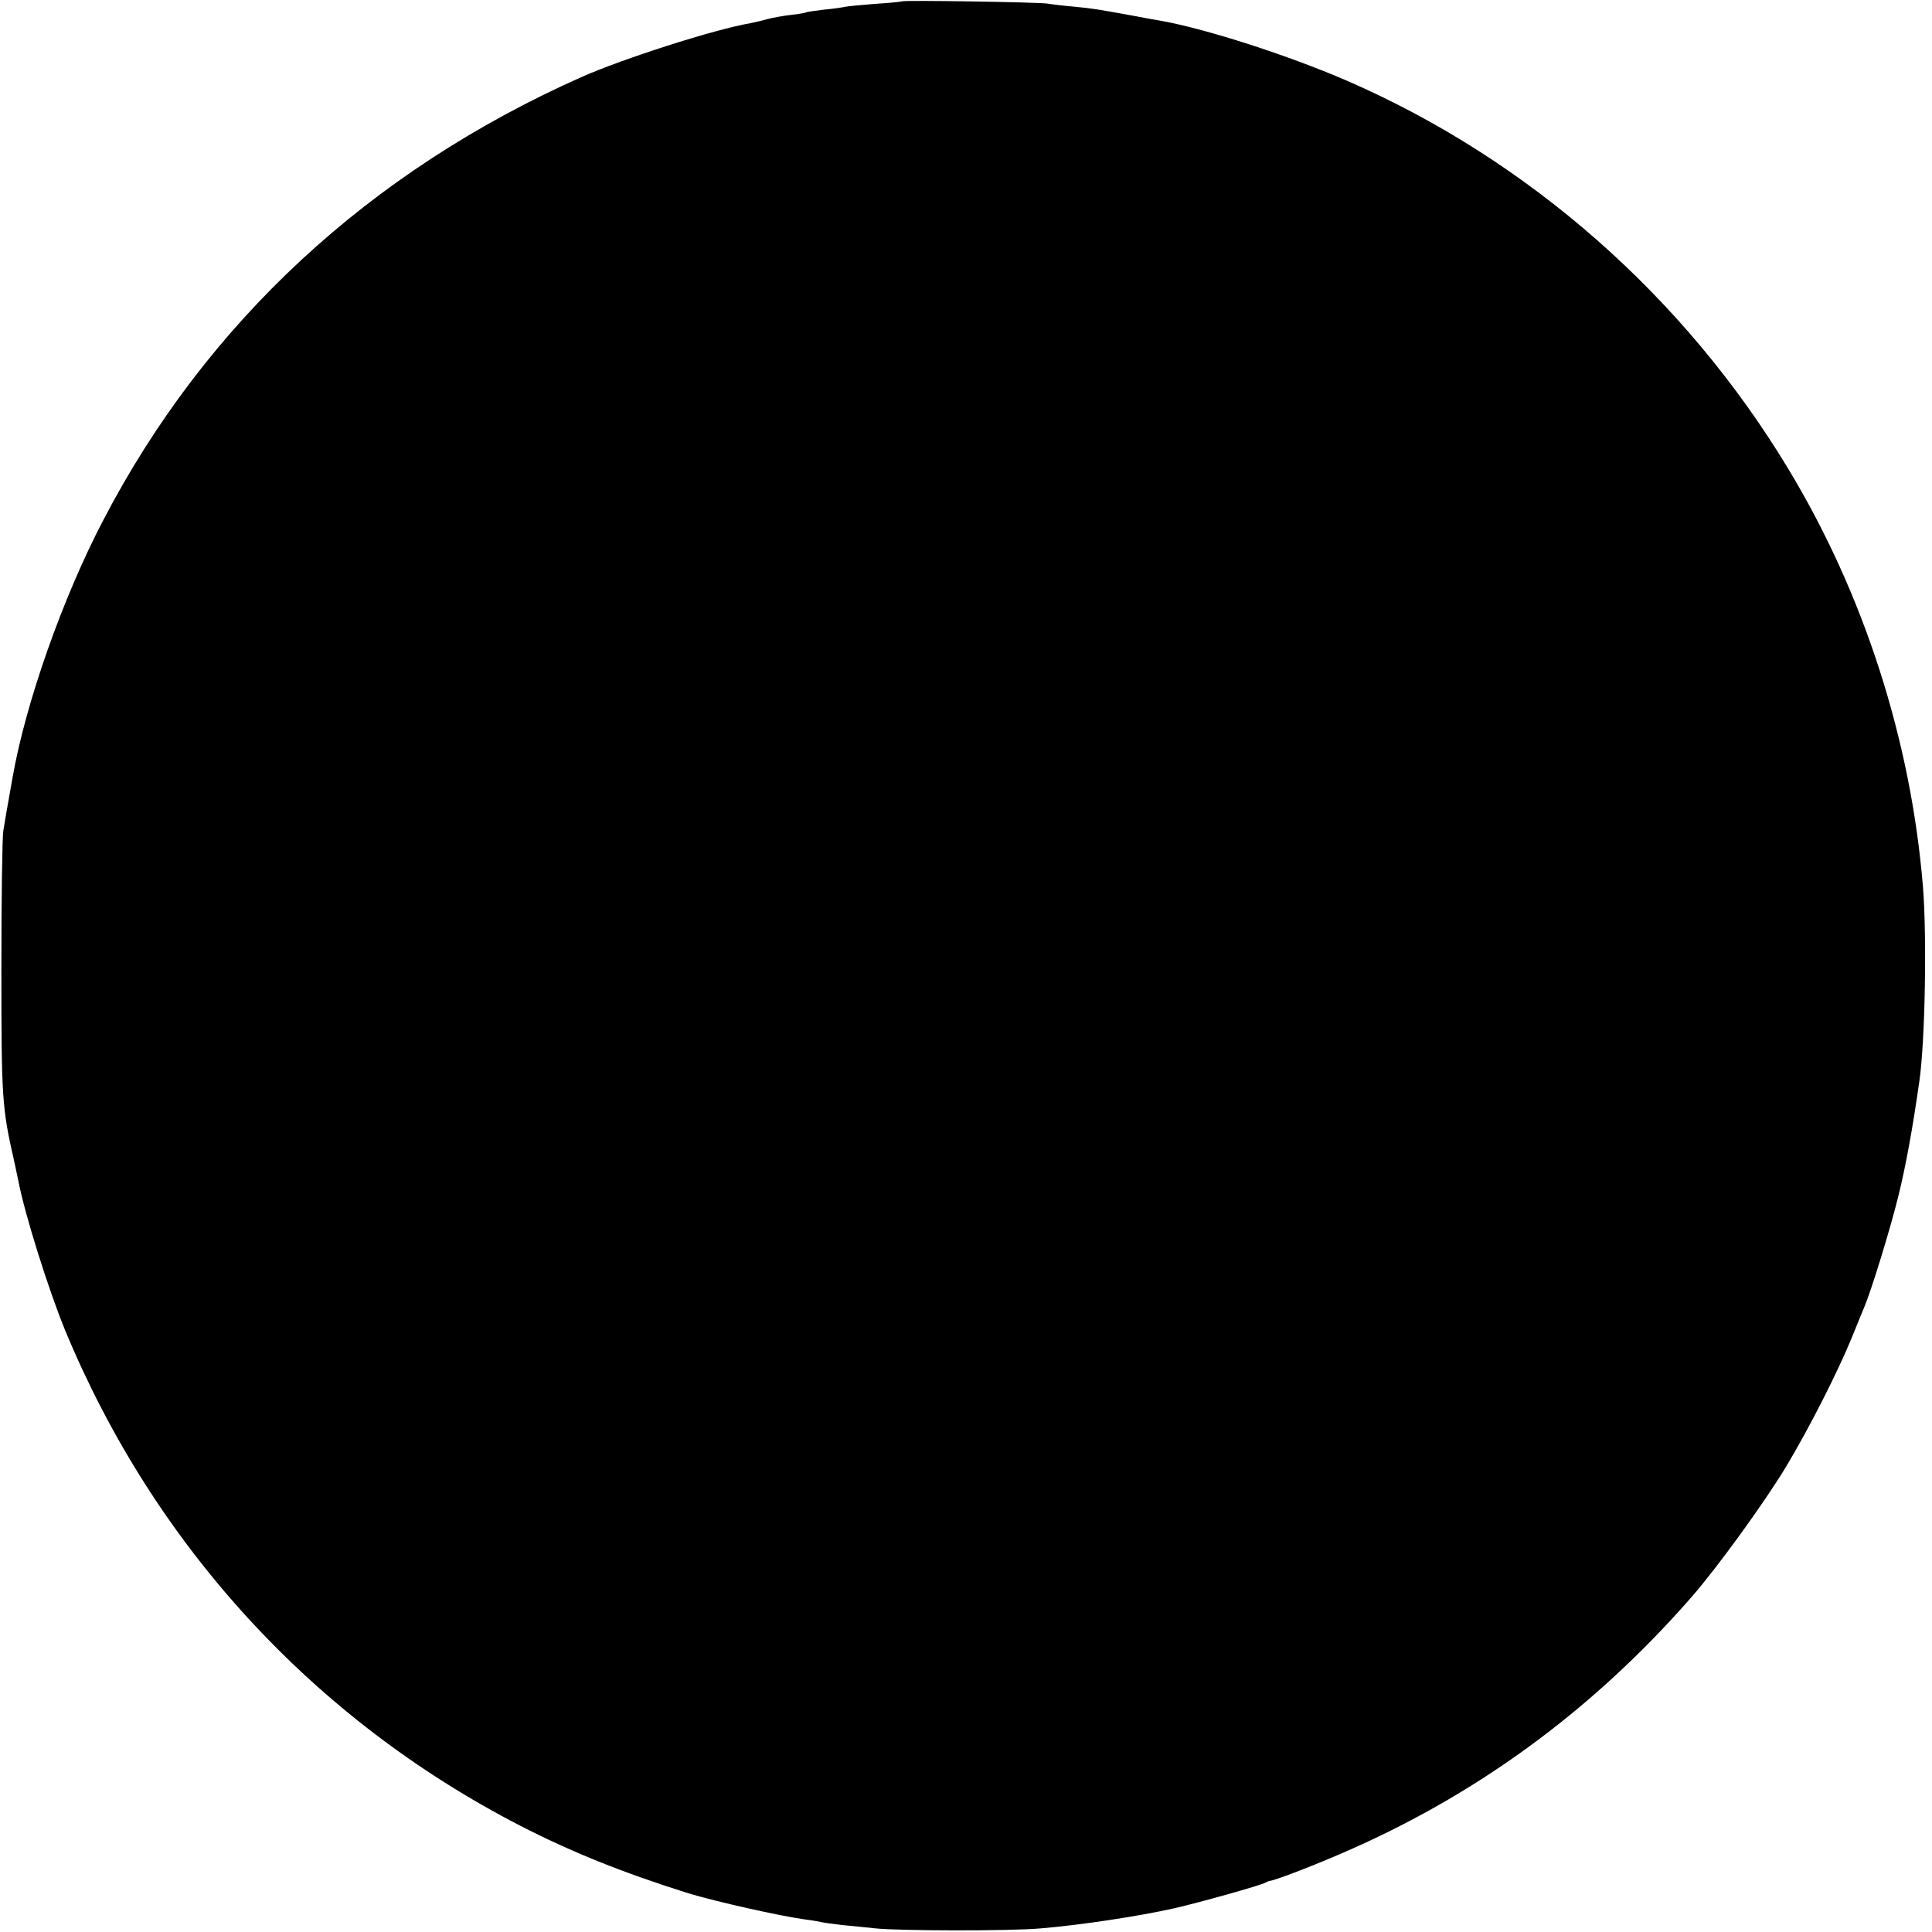 <?xml version="1.0" standalone="no"?>
<!DOCTYPE svg PUBLIC "-//W3C//DTD SVG 20010904//EN"
 "http://www.w3.org/TR/2001/REC-SVG-20010904/DTD/svg10.dtd">
<svg version="1.0" xmlns="http://www.w3.org/2000/svg"
 width="700pt" height="700pt" viewBox="0 0 700 700"
 preserveAspectRatio="xMidYMid meet">
<g transform="translate(0,700) scale(0.1,-0.1)"
fill="#000000" stroke="none">
<path d="M3268 6995 c-1 -1 -46 -6 -98 -9 -52 -4 -102 -9 -110 -11 -8 -2 -42
-7 -75 -10 -32 -4 -62 -8 -65 -10 -3 -2 -27 -6 -54 -9 -27 -3 -65 -10 -85 -15
-20 -6 -48 -12 -62 -15 -130 -22 -466 -130 -614 -196 -768 -342 -1359 -890
-1731 -1605 -147 -281 -282 -664 -329 -935 -18 -99 -26 -149 -33 -190 -4 -25
-7 -250 -7 -500 0 -469 2 -504 47 -700 5 -25 12 -55 14 -66 23 -122 110 -398
170 -544 323 -780 900 -1409 1649 -1795 185 -95 371 -170 610 -245 95 -29 334
-83 425 -95 25 -3 52 -8 60 -10 8 -2 41 -6 73 -10 31 -3 85 -8 120 -12 87 -9
483 -10 597 0 145 12 356 44 485 73 88 20 317 84 330 93 6 3 12 6 15 6 19 2
135 46 245 93 494 210 922 521 1285 937 94 108 263 341 342 472 85 142 188
345 238 468 18 44 38 94 45 110 25 59 94 282 124 405 26 106 50 236 75 411 21
143 28 528 13 709 -44 530 -214 1058 -487 1510 -376 624 -942 1122 -1601 1408
-213 92 -505 186 -669 216 -14 2 -63 11 -110 20 -127 23 -139 25 -210 32 -36
3 -78 8 -95 11 -34 5 -521 13 -527 8z"/>
</g>
</svg>
